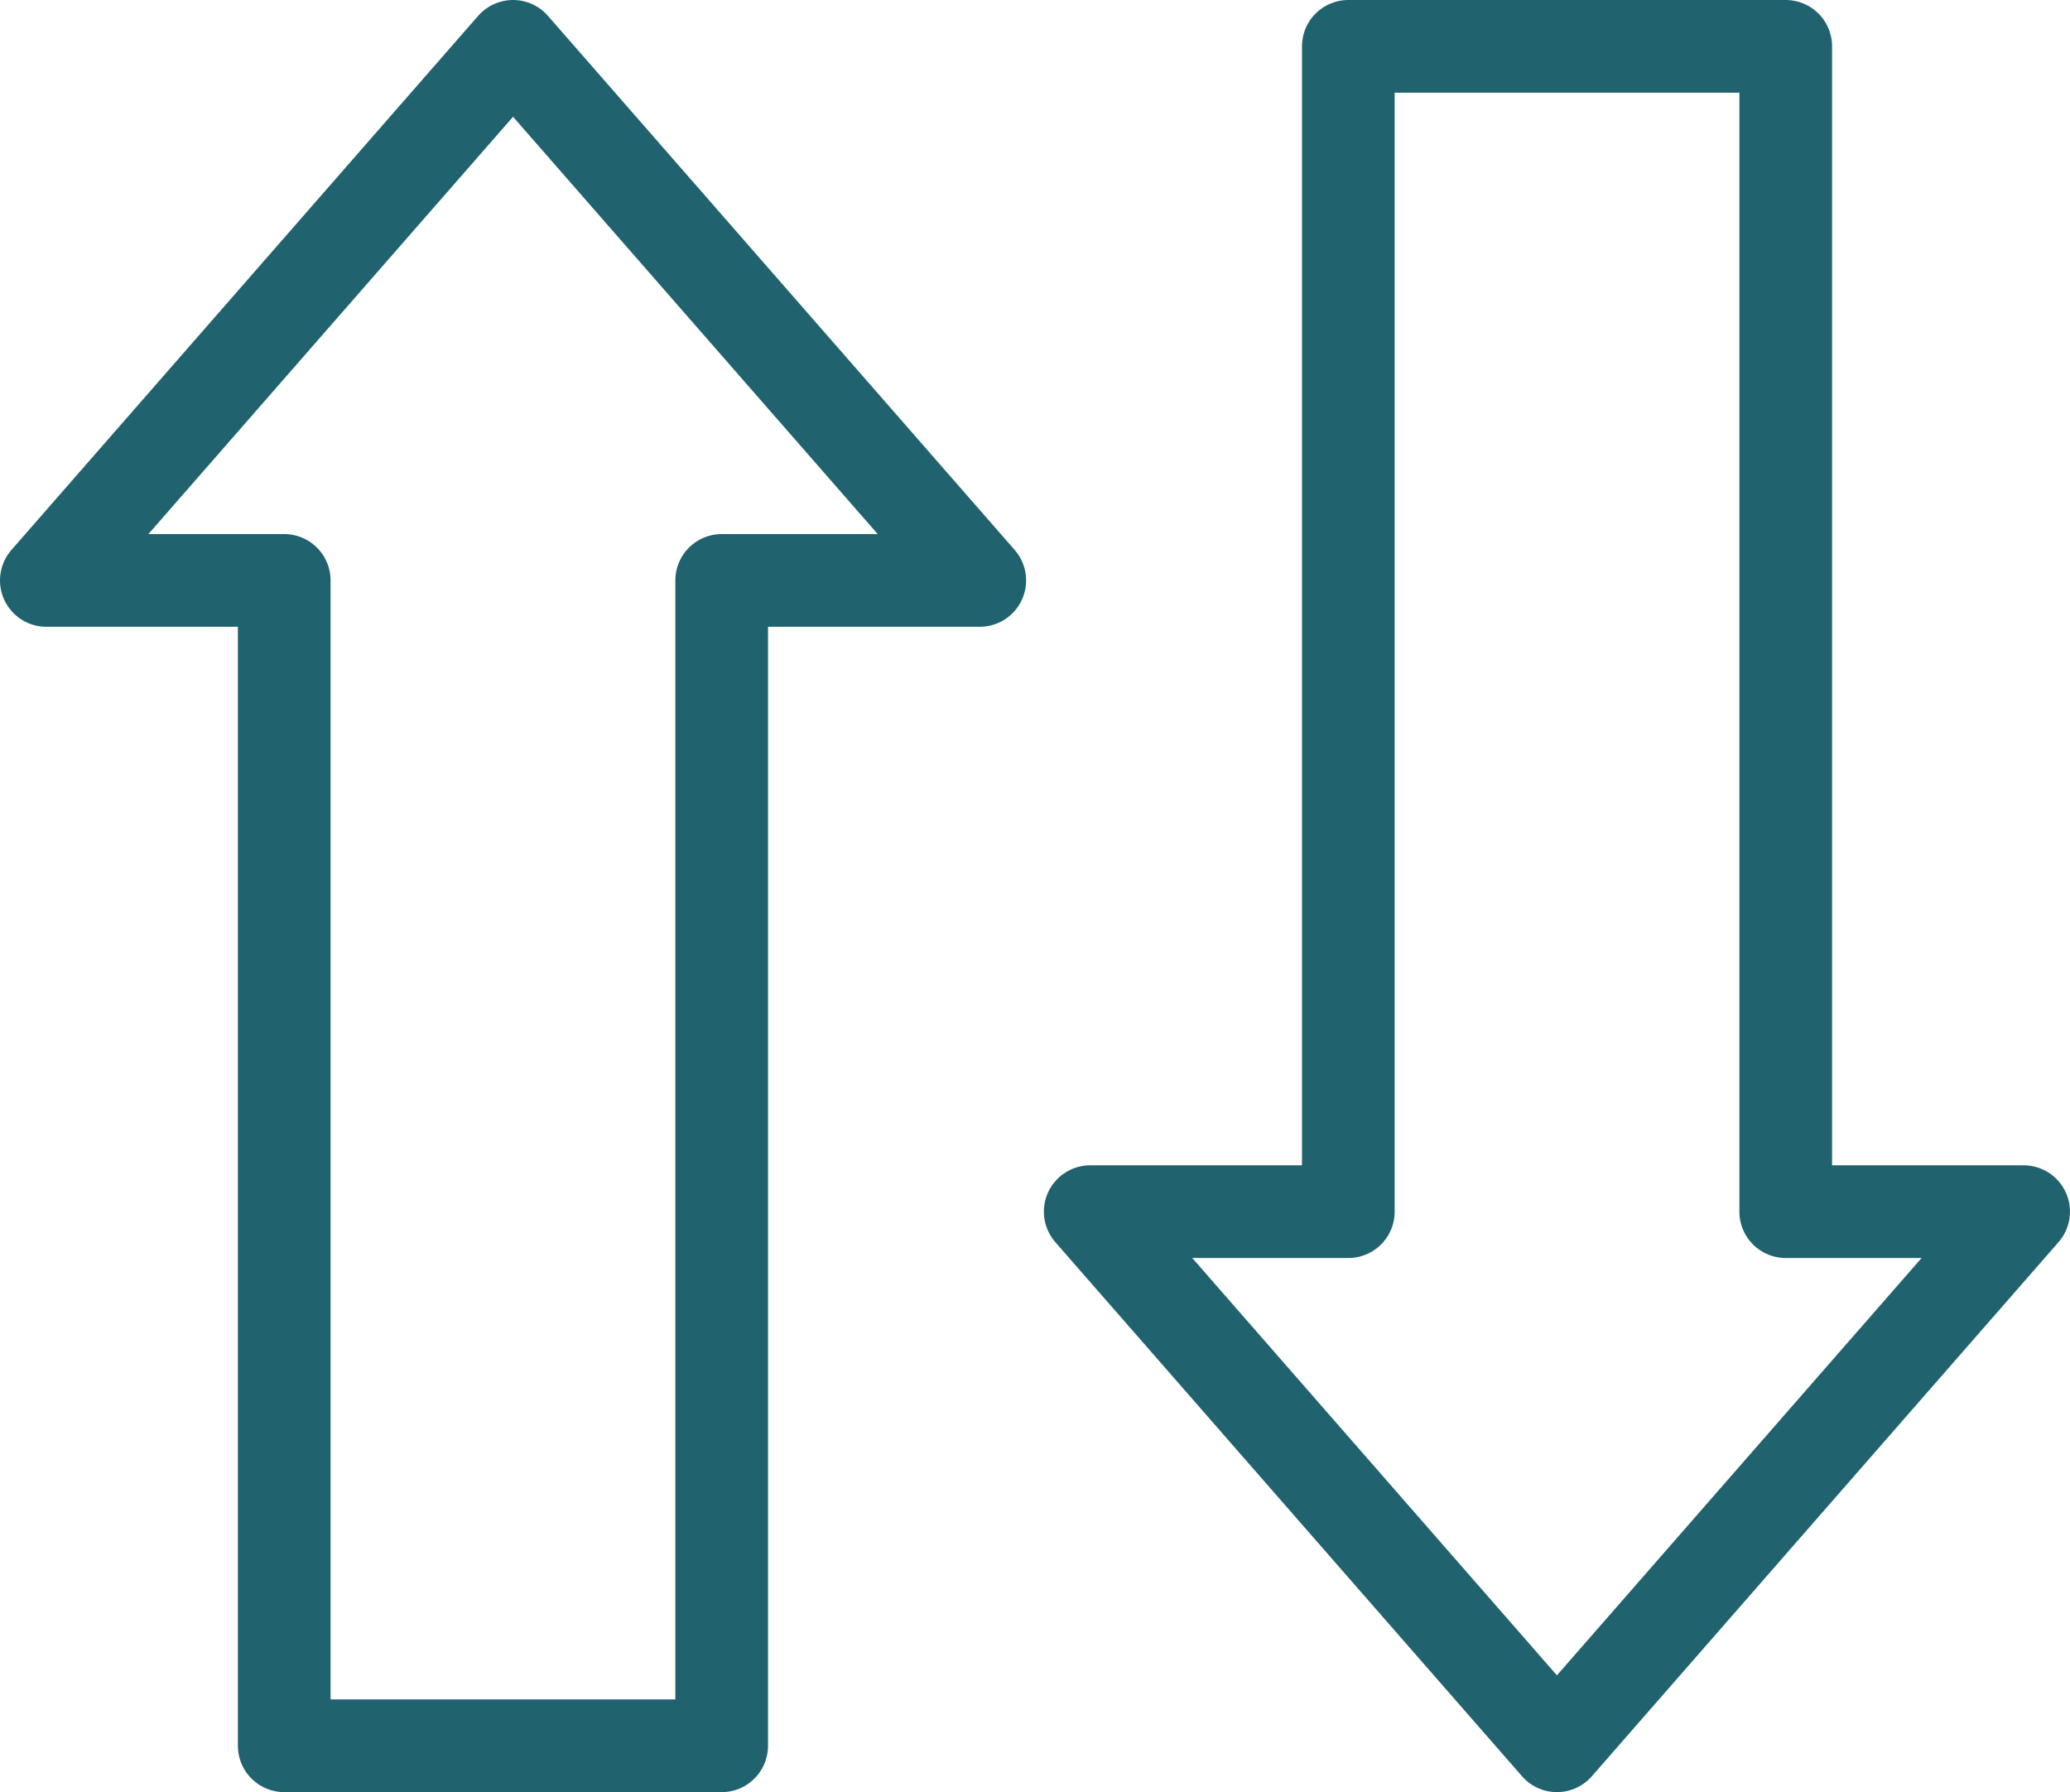 <svg xmlns="http://www.w3.org/2000/svg" width="67.001" height="58" viewBox="0 0 67.001 58">
  <g id="Group_2120" data-name="Group 2120" transform="translate(-9.332 -104.086)">
    <g id="Group_2615" data-name="Group 2615" transform="translate(10.832 105.586)">
      <path id="Path_1549" data-name="Path 1549" d="M43.045,31.871,27.938,14.586,12.832,31.871h7.7V69.586H34.691V31.871Z" transform="translate(-12.832 -14.586)" fill="none" stroke="#20626e" stroke-linejoin="round" stroke-width="3"/>
      <path id="Path_1550" data-name="Path 1550" d="M27.853,52.3,42.959,69.586,58.065,52.3h-7.7V14.586H36.207V52.3Z" transform="translate(5.935 -14.586)" fill="none" stroke="#20626e" stroke-linejoin="round" stroke-width="3"/>
    </g>
  </g>
</svg>
